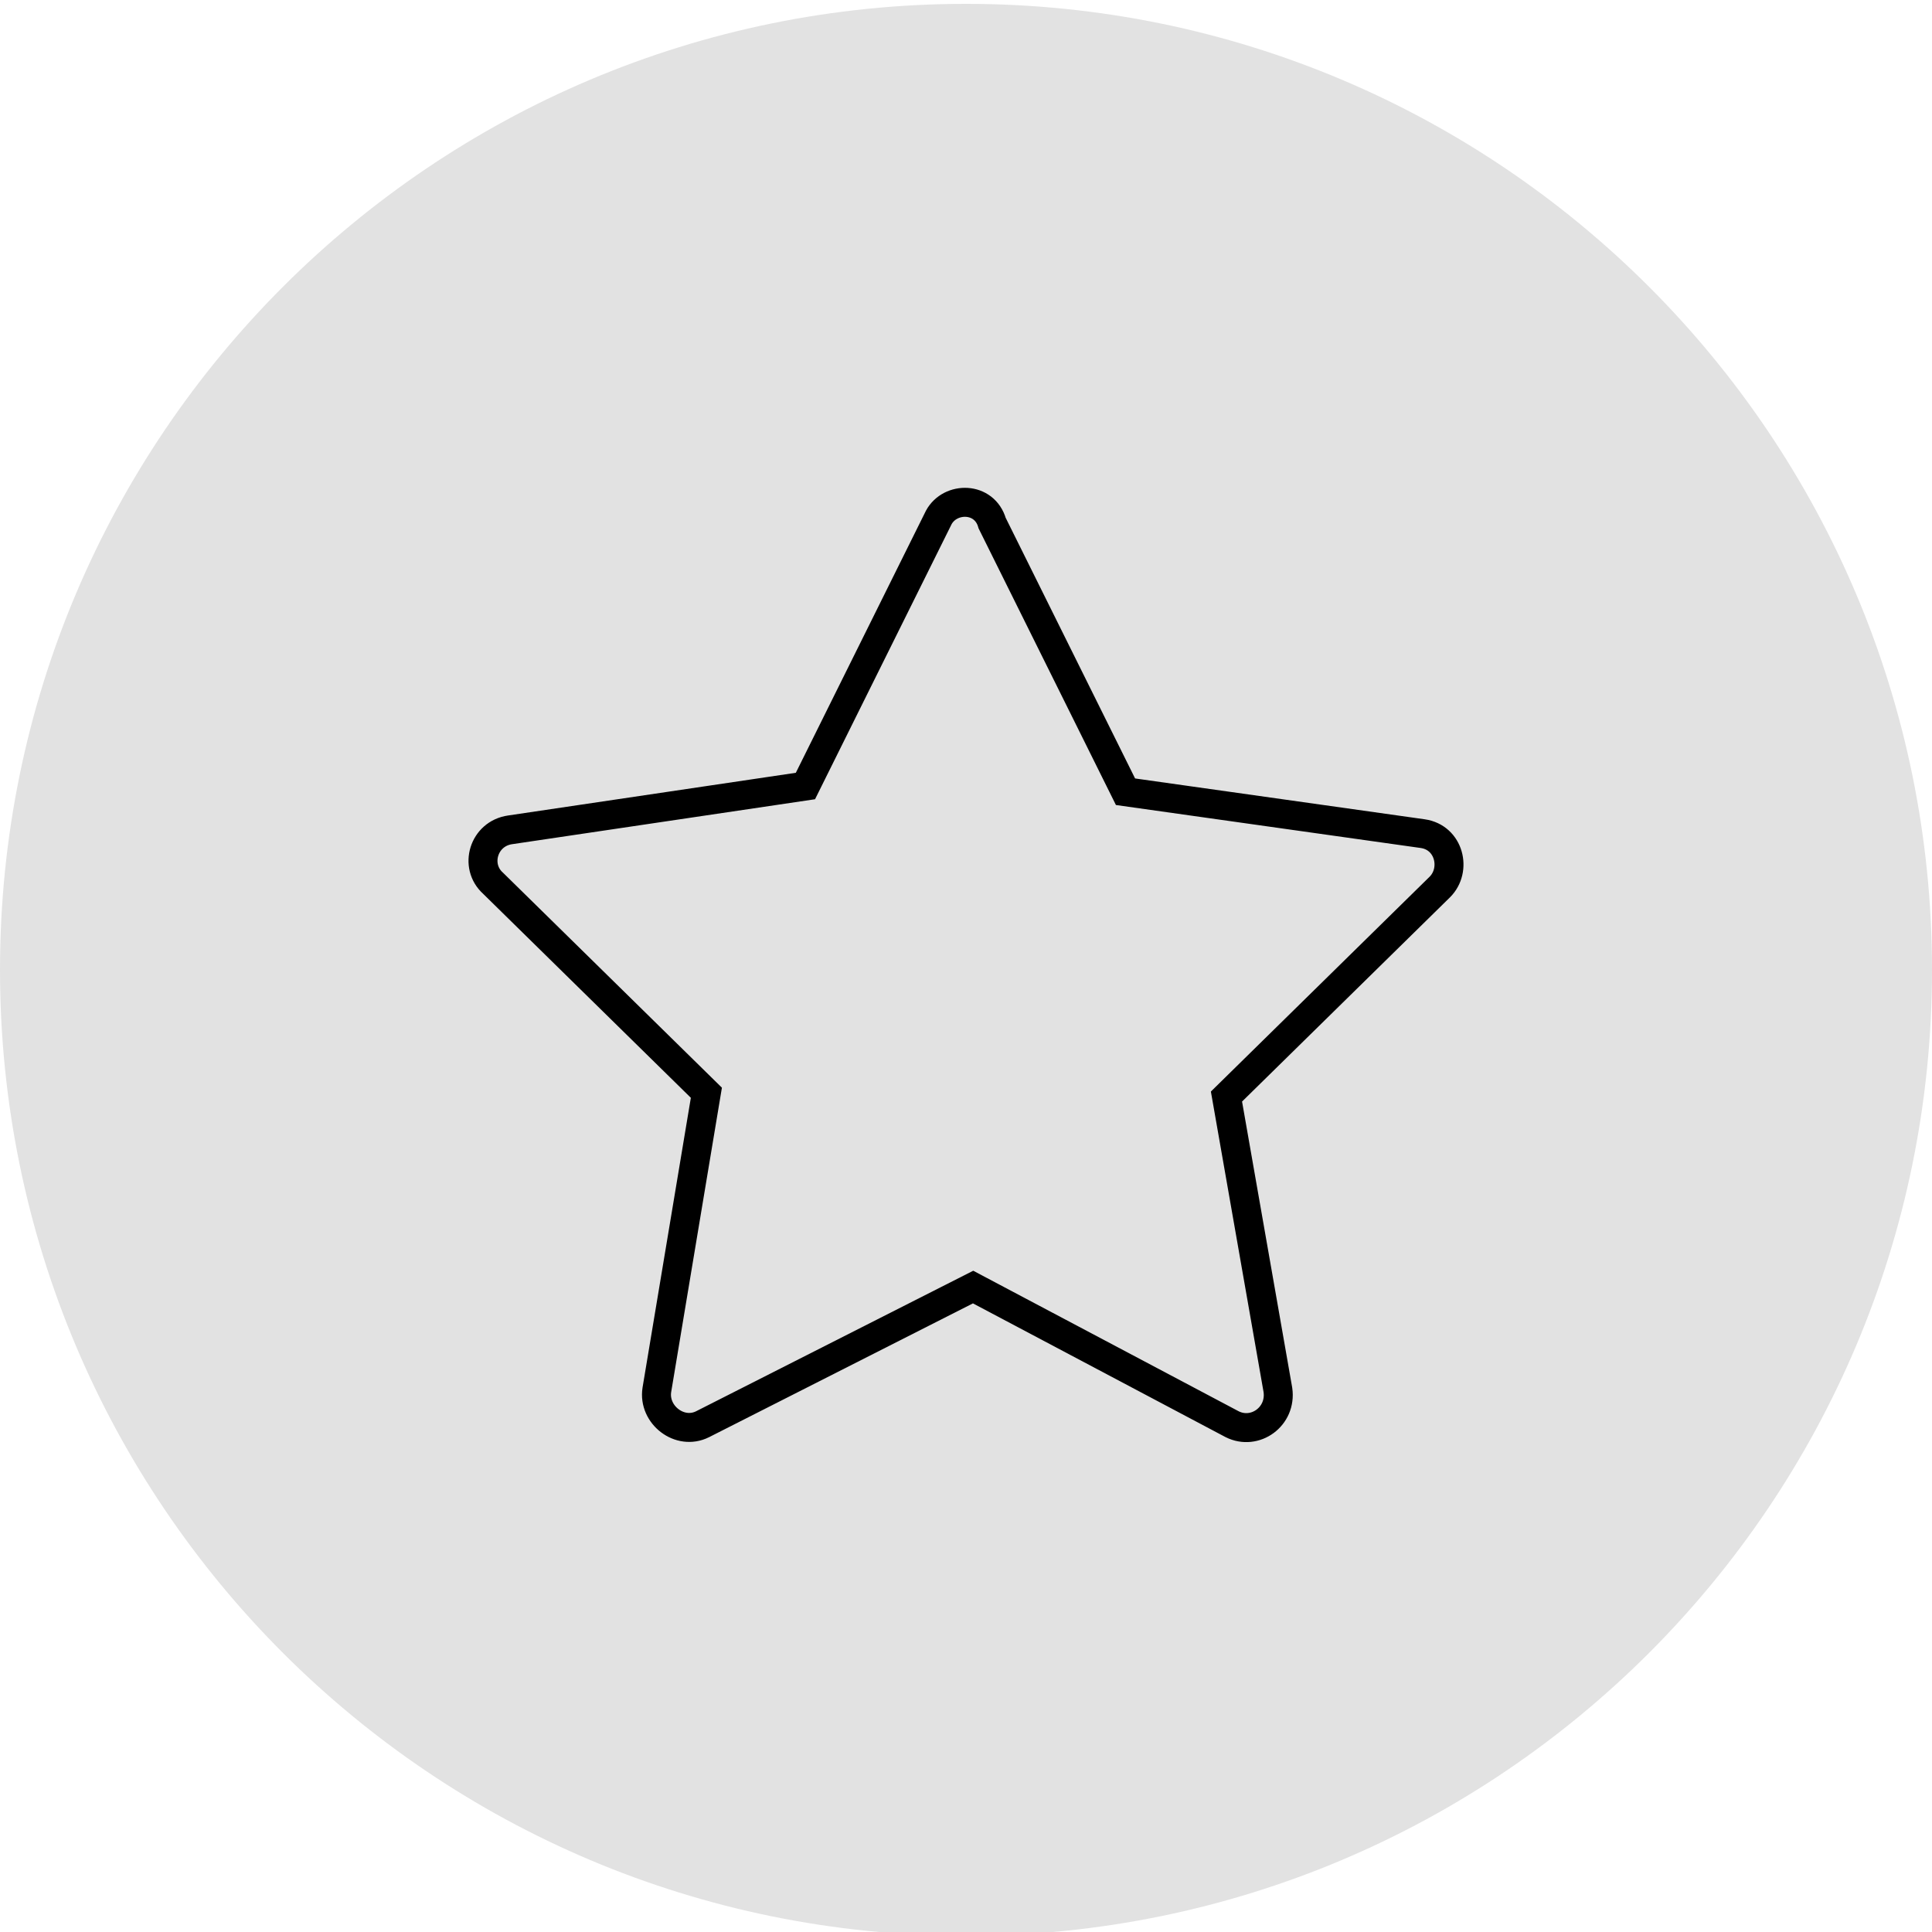 <?xml version="1.0" encoding="UTF-8"?> <svg xmlns="http://www.w3.org/2000/svg" width="100" height="100" viewBox="0 0 100 100" fill="none"><g clip-path="url(#clip0_1878_14)"><path d="M50 100.2C77.614 100.2 100 77.814 100 50.2C100 22.586 77.614 0.2 50 0.2C22.386 0.2 0 22.586 0 50.2C0 77.814 22.386 100.2 50 100.2Z" fill="#E2E2E2"></path><path d="M48.592 26.78L41.689 40.684L26.405 42.952C25.024 43.149 24.531 44.825 25.517 45.713L36.562 56.56L33.998 71.943C33.801 73.225 35.181 74.309 36.364 73.718L50.367 66.618L63.778 73.718C64.961 74.309 66.342 73.323 66.144 71.943L63.482 56.757L74.526 45.91C75.414 45.023 75.019 43.346 73.639 43.149L58.256 40.98L51.353 27.076C50.959 25.695 49.184 25.695 48.592 26.78Z" stroke="black" stroke-width="1.5" stroke-miterlimit="10"></path></g><defs><clipPath id="clip0_1878_14"><rect width="100" height="100" fill="white"></rect></clipPath></defs></svg> 